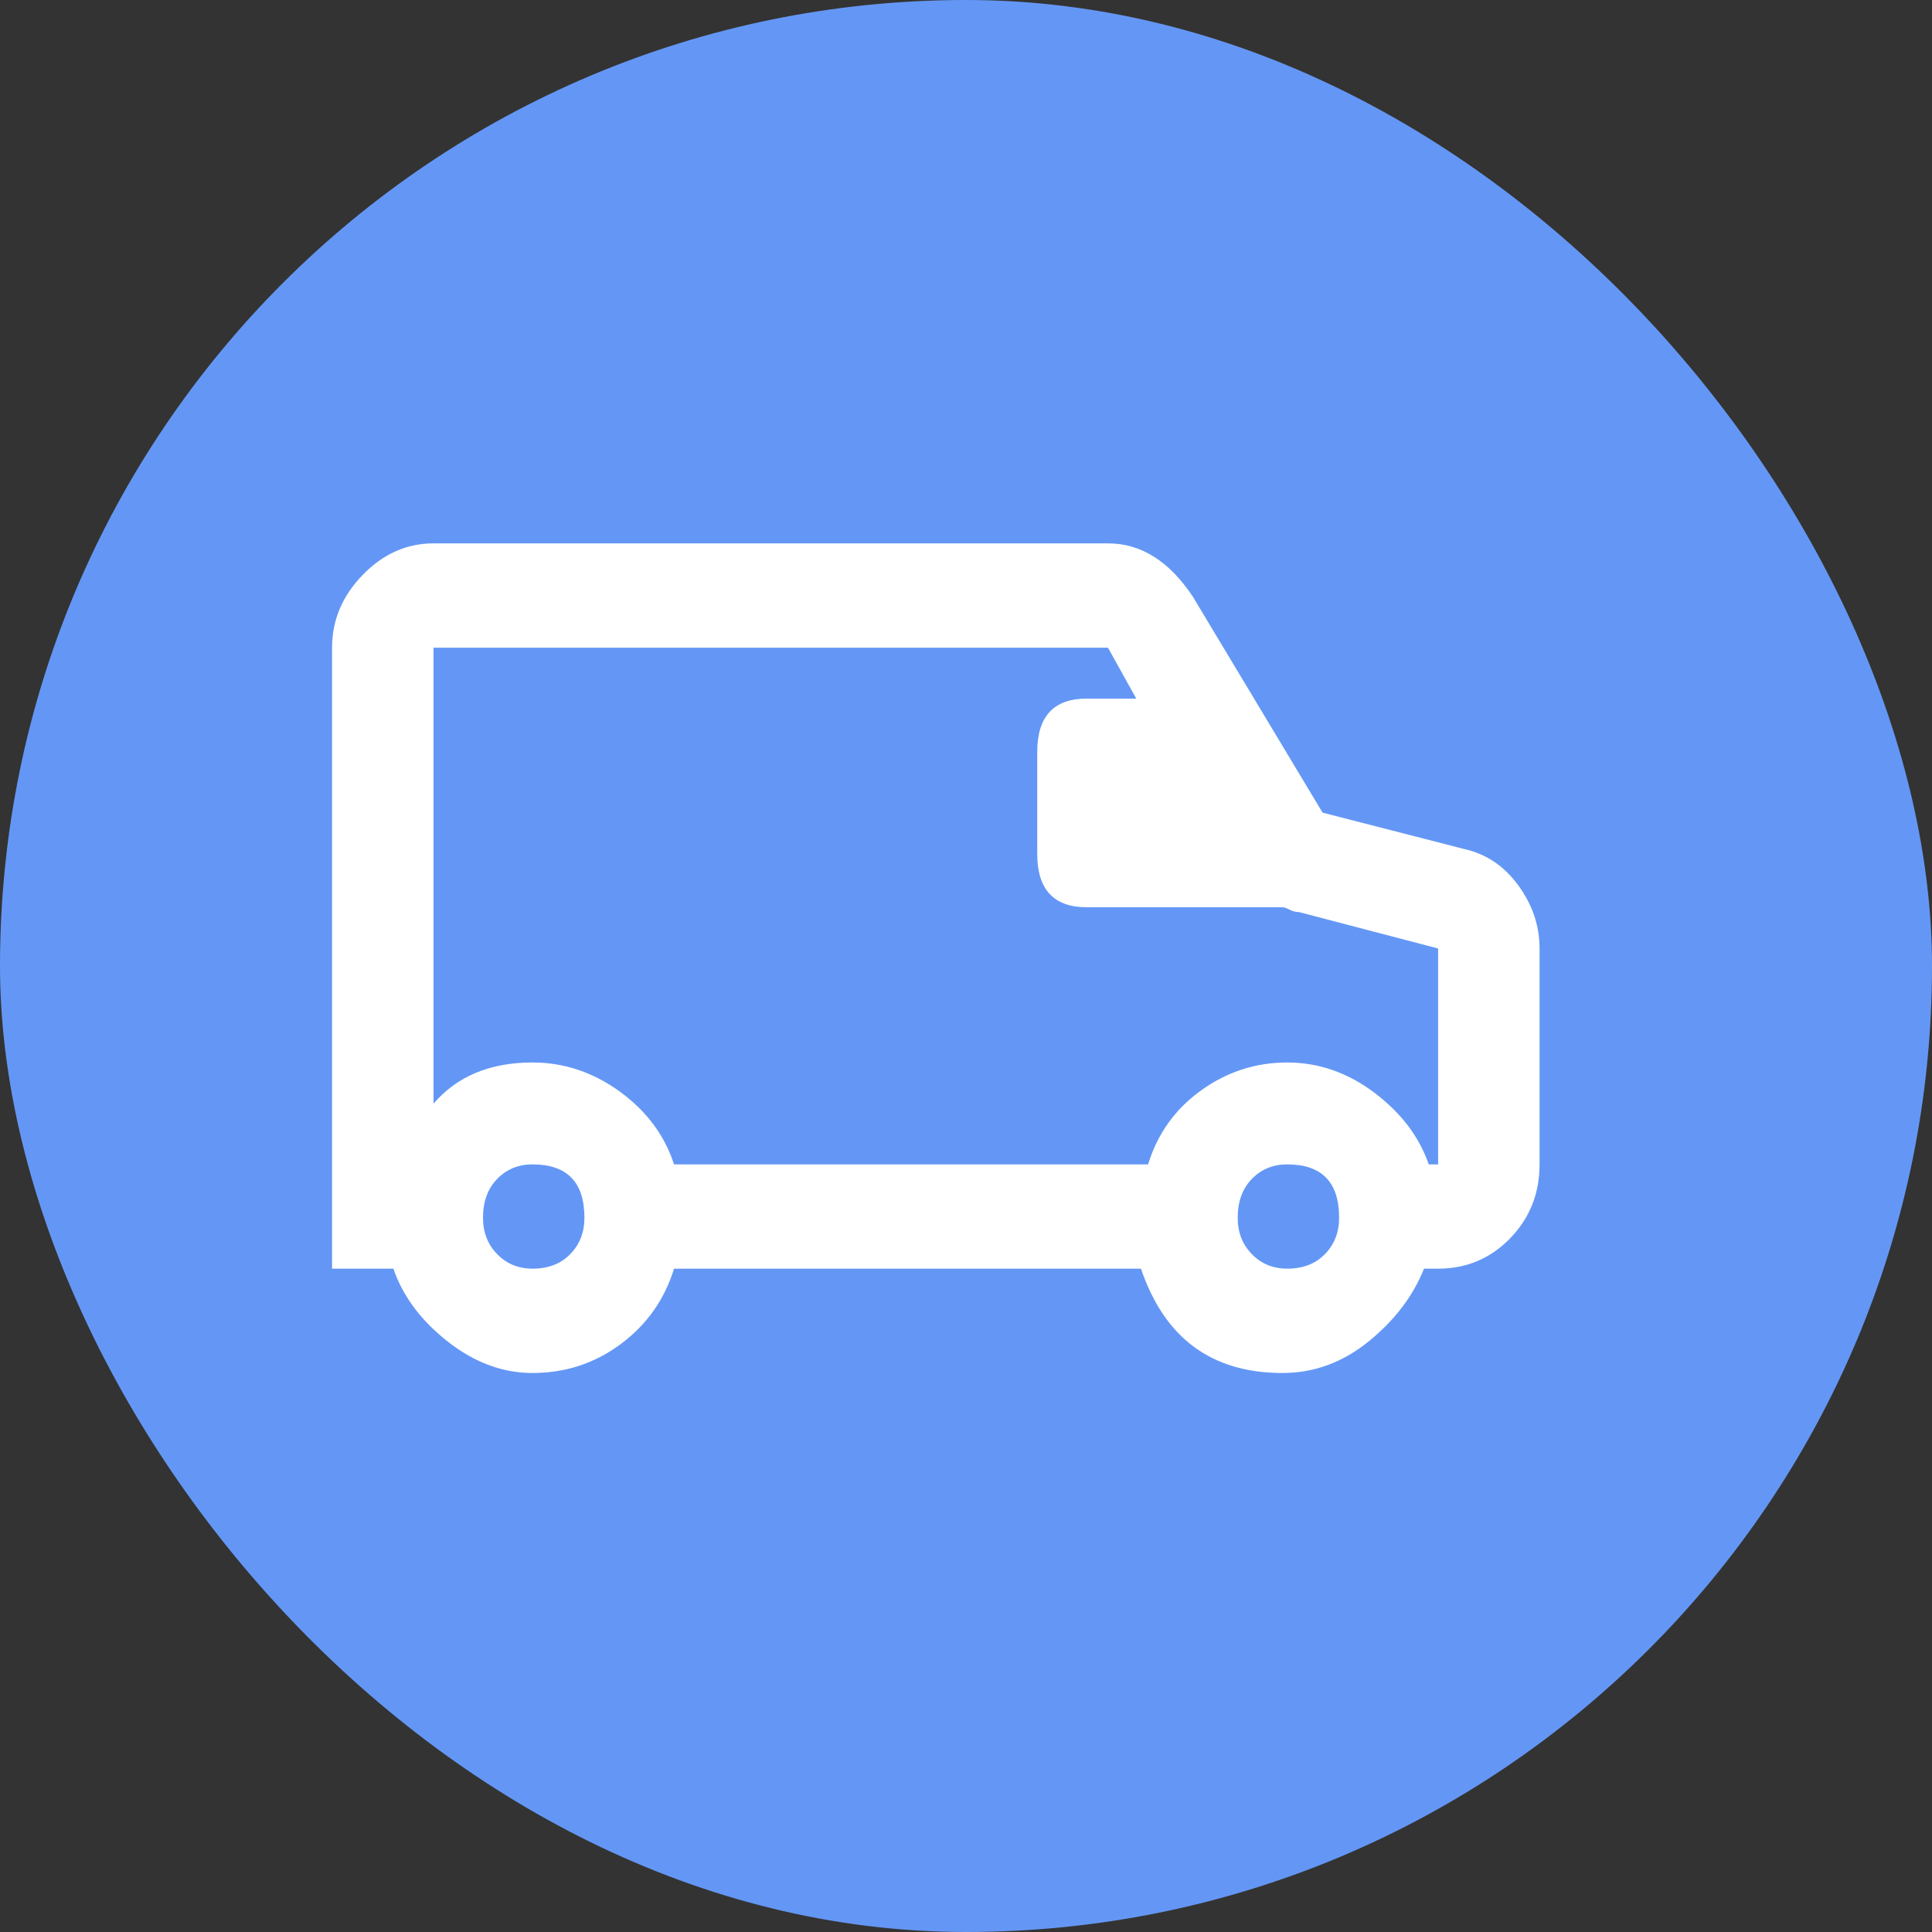 <svg width="32" height="32" viewBox="0 0 32 32" fill="none" xmlns="http://www.w3.org/2000/svg">
    <rect x="0" y="0" width="32" height="32" fill="#333333" stroke="none"/>
    <rect width="32" height="32" rx="16" fill="#6497F5"/>
    <g clip-path="url(#clip0_99_819)">
        <path d="M24.25 14.062L21.906 13.46L19.758 9.884C19.367 9.295 18.898 9 18.352 9H7.18C6.737 9 6.346 9.174 6.008 9.522C5.669 9.871 5.5 10.272 5.5 10.728V21.013H6.516C6.672 21.469 6.971 21.87 7.414 22.219C7.857 22.567 8.326 22.741 8.82 22.741C9.367 22.741 9.855 22.58 10.285 22.259C10.715 21.938 11.008 21.522 11.164 21.013H18.898C19.289 22.165 20.07 22.741 21.242 22.741C21.763 22.741 22.238 22.567 22.668 22.219C23.098 21.87 23.404 21.469 23.586 21.013H23.82C24.289 21.013 24.686 20.846 25.012 20.511C25.337 20.176 25.5 19.768 25.5 19.286V15.71C25.5 15.335 25.383 14.987 25.148 14.665C24.914 14.344 24.615 14.143 24.25 14.062ZM8.82 21.013C8.586 21.013 8.391 20.933 8.234 20.772C8.078 20.612 8 20.411 8 20.17C8 19.902 8.078 19.688 8.234 19.527C8.391 19.366 8.586 19.286 8.82 19.286C9.393 19.286 9.68 19.58 9.68 20.17C9.68 20.411 9.602 20.612 9.445 20.772C9.289 20.933 9.081 21.013 8.82 21.013ZM21.32 21.013C21.086 21.013 20.891 20.933 20.734 20.772C20.578 20.612 20.5 20.411 20.5 20.17C20.5 19.902 20.578 19.688 20.734 19.527C20.891 19.366 21.086 19.286 21.32 19.286C21.893 19.286 22.18 19.58 22.18 20.17C22.18 20.411 22.102 20.612 21.945 20.772C21.789 20.933 21.581 21.013 21.32 21.013ZM23.82 19.286H23.664C23.508 18.83 23.208 18.435 22.766 18.1C22.323 17.766 21.841 17.598 21.32 17.598C20.799 17.598 20.324 17.752 19.895 18.06C19.465 18.368 19.172 18.777 19.016 19.286H11.164C11.008 18.804 10.708 18.402 10.266 18.08C9.823 17.759 9.341 17.598 8.82 17.598C8.117 17.598 7.57 17.826 7.18 18.281V10.728H18.352L18.82 11.571H18C17.453 11.571 17.18 11.866 17.18 12.455V14.143C17.18 14.732 17.453 15.027 18 15.027H21.242C21.268 15.027 21.307 15.04 21.359 15.067C21.412 15.094 21.463 15.107 21.516 15.107L23.82 15.71V19.286Z" fill="white"/>
    </g>
    <defs>
        <clipPath id="clip0_99_819">
            <rect width="20" height="18" fill="white" transform="translate(5.5 9)"/>
        </clipPath>
    </defs>
</svg>
